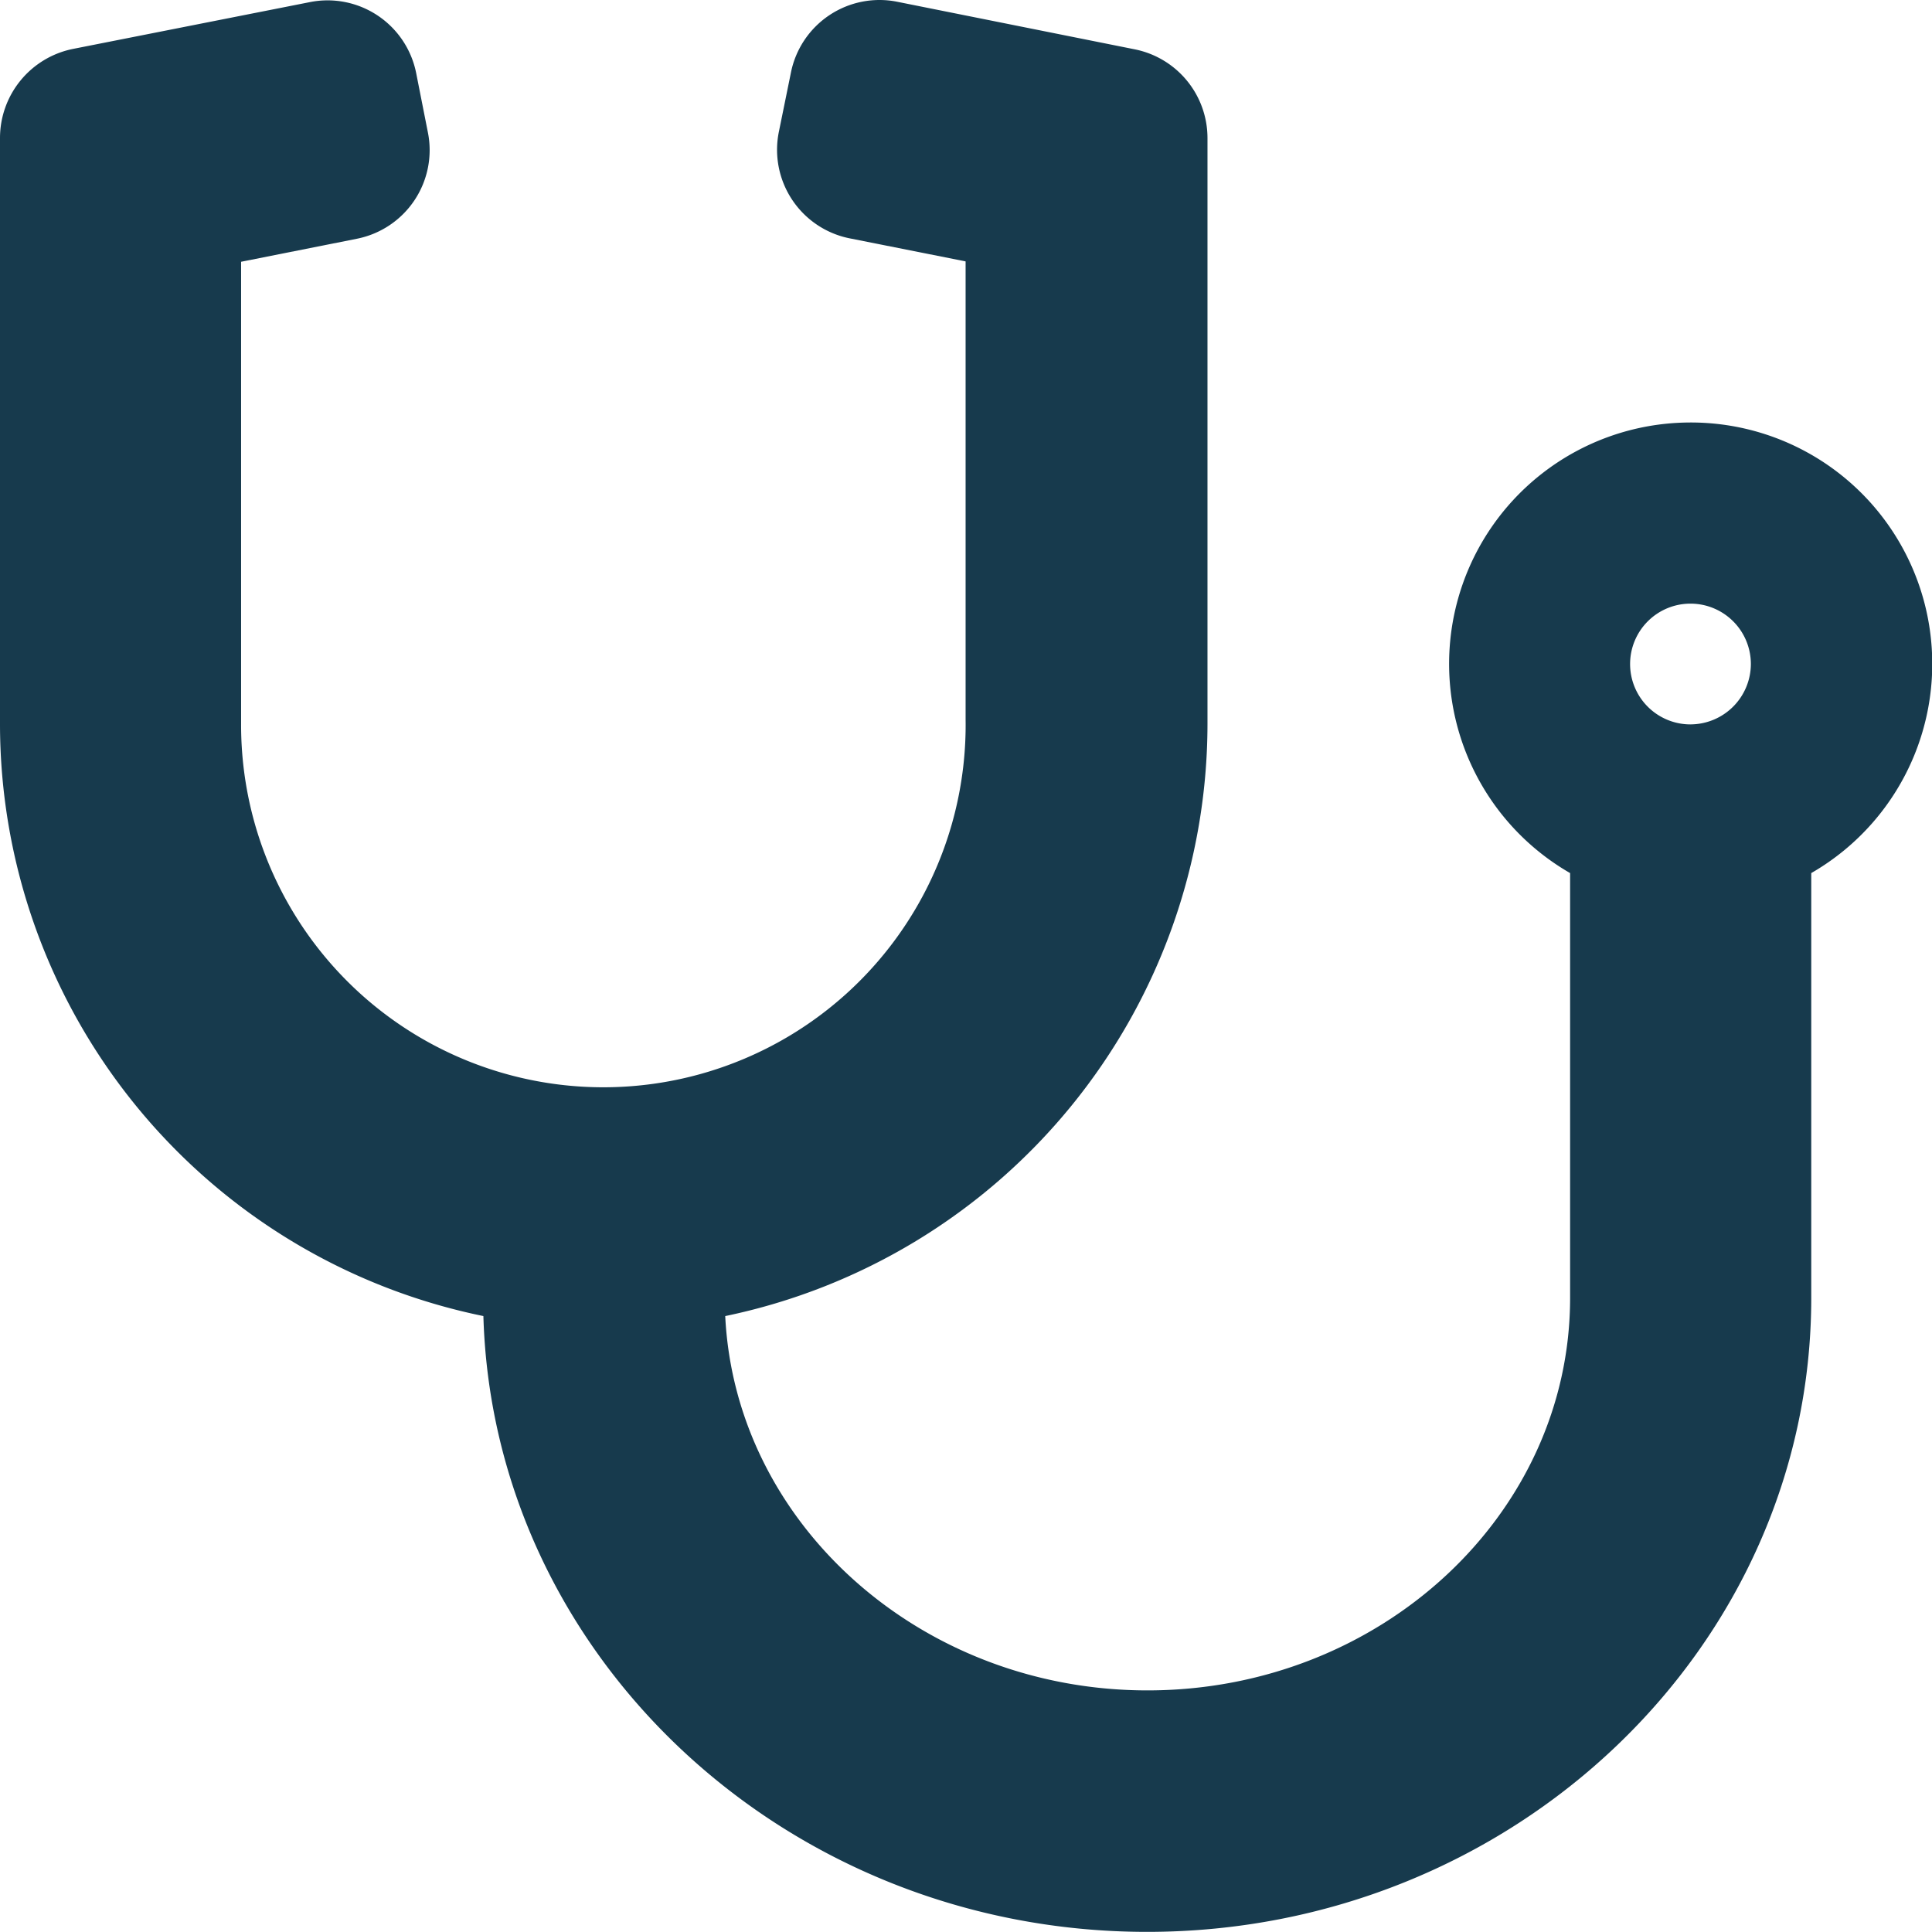 <svg xmlns="http://www.w3.org/2000/svg" width="88.849" height="88.844" viewBox="0 0 88.849 88.844">
  <path id="PediatricCare" d="M77.586,19.433a11.1,11.1,0,0,0-5.38,20.72v19.54c0,9.943-8.711,18.047-19.436,18.047-10.412,0-18.95-7.653-19.418-17.214A27.839,27.839,0,0,0,55.53,33.315V6.348A4.162,4.162,0,0,0,52.181,2.27L41.266.084a4.154,4.154,0,0,0-4.894,3.262l-.555,2.724a4.154,4.154,0,0,0,3.262,4.894l5.327,1.059V33.09a16.66,16.66,0,1,1-33.318.208V12.04l5.327-1.059a4.154,4.154,0,0,0,3.262-4.894l-.538-2.724A4.154,4.154,0,0,0,14.247.1L3.349,2.253A4.181,4.181,0,0,0,0,6.348V33.315a27.807,27.807,0,0,0,22.23,27.21c.451,15.687,13.969,28.32,30.524,28.32,16.833,0,30.542-13.084,30.542-29.153V40.153a11.1,11.1,0,0,0-5.709-20.72Zm.156,13.883a2.777,2.777,0,1,1,2.777-2.777A2.785,2.785,0,0,1,77.743,33.315Z" transform="translate(0 -0.002)" fill="#173a4d"/>
</svg>
